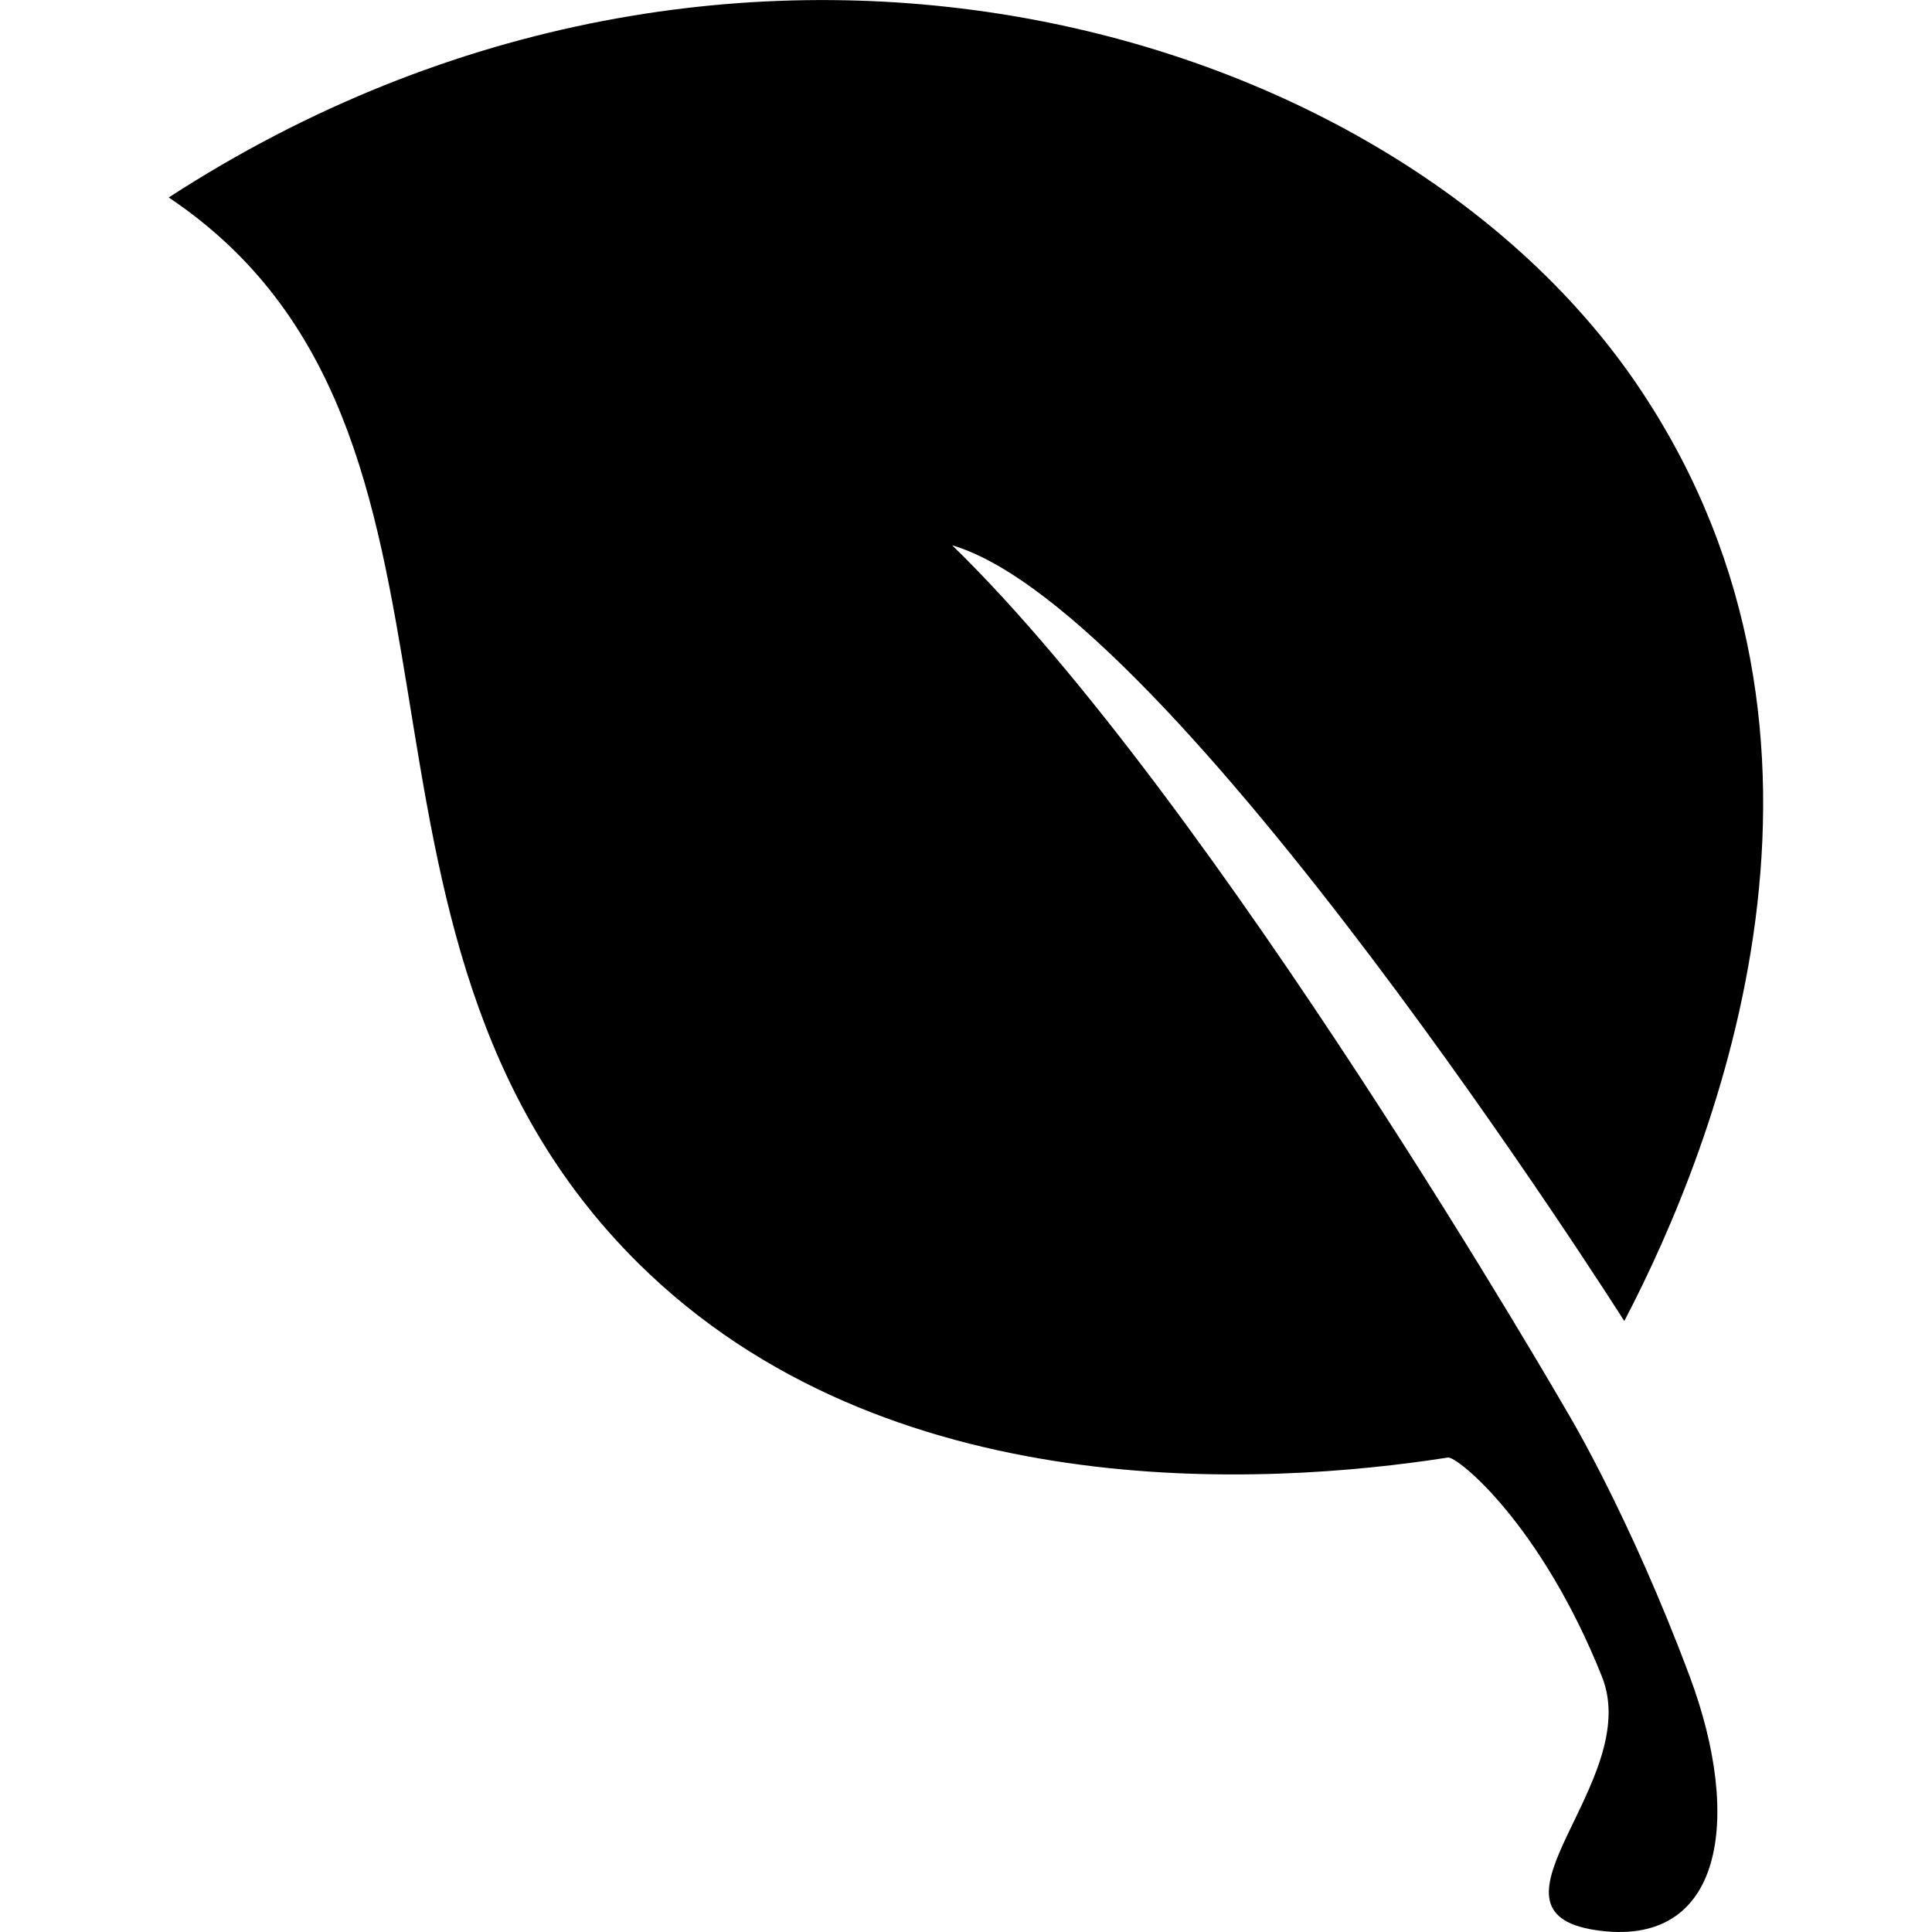 <svg viewBox="0 0 28.75 28.749" height="800" width="800" xml:space="preserve" xmlns="http://www.w3.org/2000/svg"><path d="M23.35 21.06s.91 1.519 1.795 3.888c.788 2.109.507 4.062-1.403 3.773-1.877-.284.721-2.213.096-3.773-.909-2.275-2.152-3.279-2.291-3.259-2.738.427-8.368.746-12.041-2.884-5.005-4.949-1.82-12.397-6.995-15.867C10.928-2.521 20.767.322 24.417 5.805c3.484 5.229 1.143 11.195-.246 13.853 0 0-6.703-10.578-10.002-11.544 3.923 3.808 9.181 12.946 9.181 12.946"></path></svg>